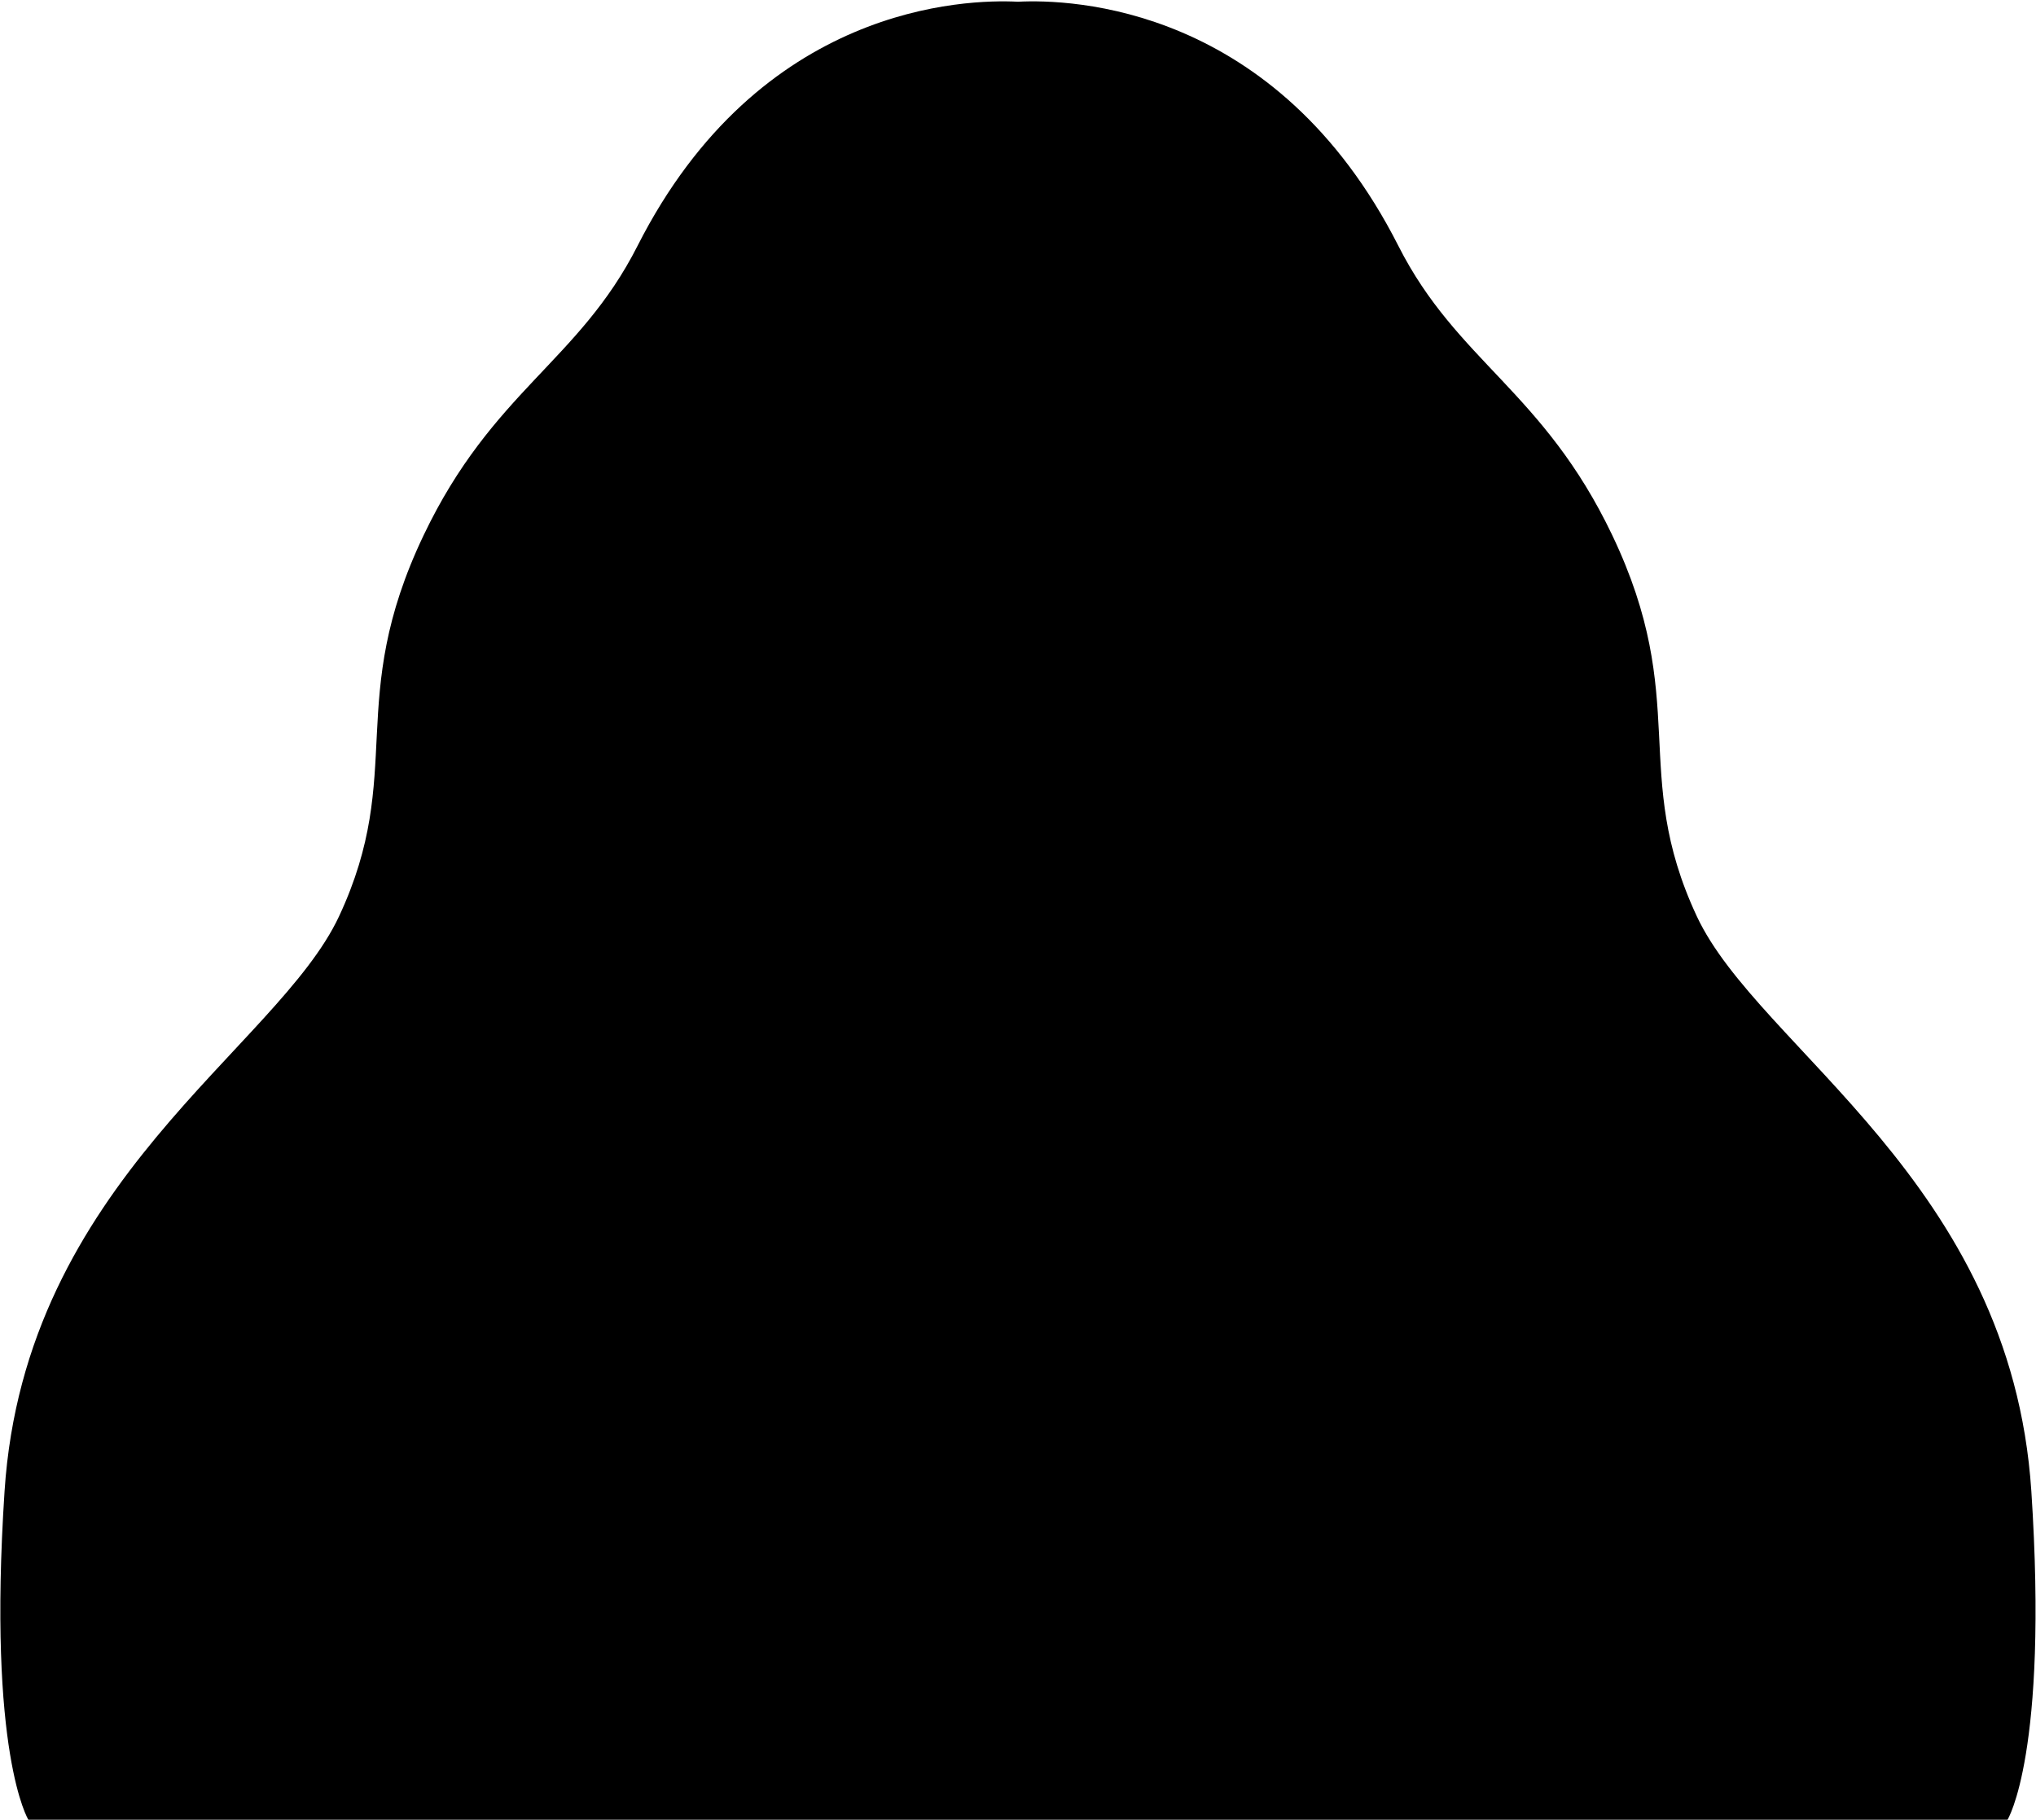 <svg xmlns="http://www.w3.org/2000/svg" width="718" height="642" viewBox="0 0 718 642" fill="none"><g id="Group"><path id="Vector" fill-rule="evenodd" clip-rule="evenodd" d="M358.977 0.608C377.47 -0.34 450.032 1.709 493.164 86.761C513.794 127.458 544.347 138.032 568.545 188.72C596.466 247.228 574.702 272.373 598.361 323.115C620.169 369.882 709.186 416.638 716.356 525.91C722.425 618.54 707.963 641.791 707.963 641.791H10.002C10.002 641.791 -4.471 618.54 1.609 525.91C8.768 416.638 97.786 369.882 119.594 323.115C143.252 272.373 121.488 247.228 149.421 188.72C173.608 138.032 204.161 127.458 224.801 86.761C267.933 1.709 340.484 -0.34 358.977 0.608Z" fill="#1D1D1D" style="fill:#1D1D1D;fill:color(display-p3 0.114 0.114 0.114);fill-opacity:1;"></path></g></svg>